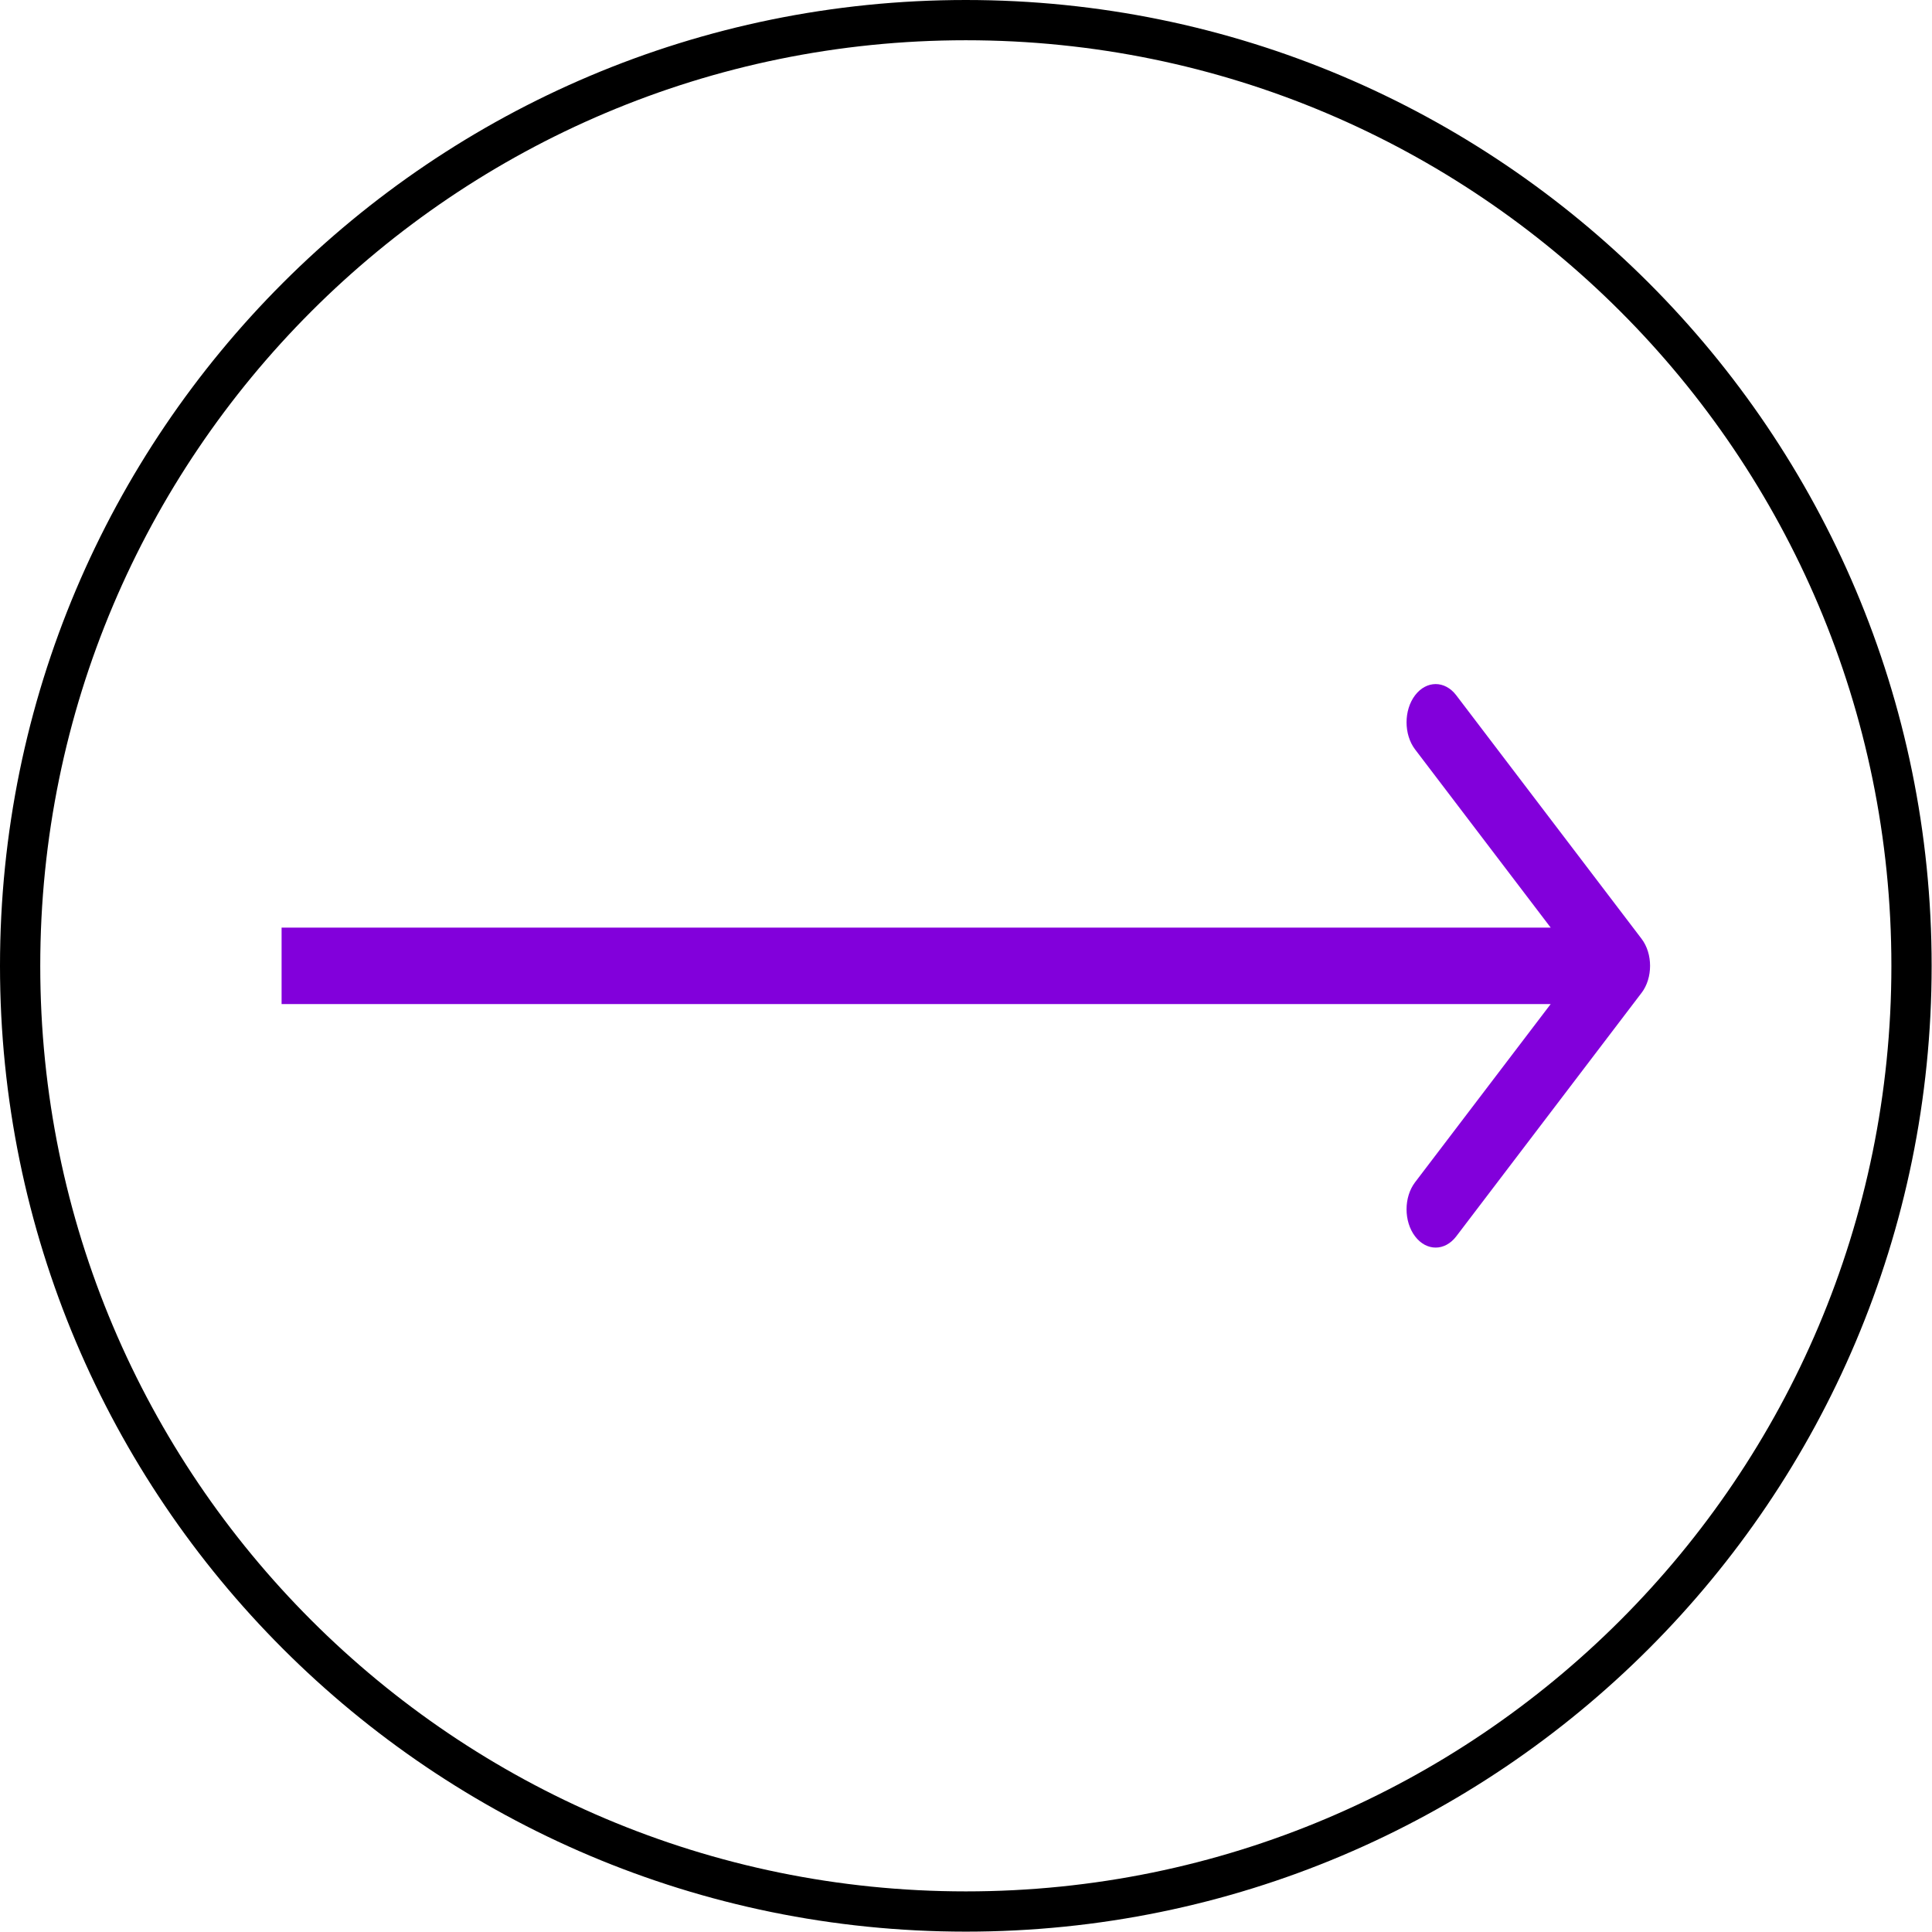 <svg width="48" height="48" fill="none" xmlns="http://www.w3.org/2000/svg"><path d="M23.996.5c12.976 0 23.495 10.52 23.495 23.496 0 12.976-10.519 23.495-23.495 23.495S.5 36.972.5 23.996 11.02.5 23.996.5z" stroke="#000"/><path d="M40.784 24.668c.282-.371.282-.973 0-1.344l-4.604-6.05c-.282-.371-.74-.371-1.023 0-.282.371-.282.973 0 1.345l4.092 5.377-4.092 5.377c-.282.371-.282.973 0 1.344.283.372.74.372 1.023 0l4.604-6.05zm-33.788.278h33.276v-1.9H6.996v1.9z" fill="#8200DB"/></svg>